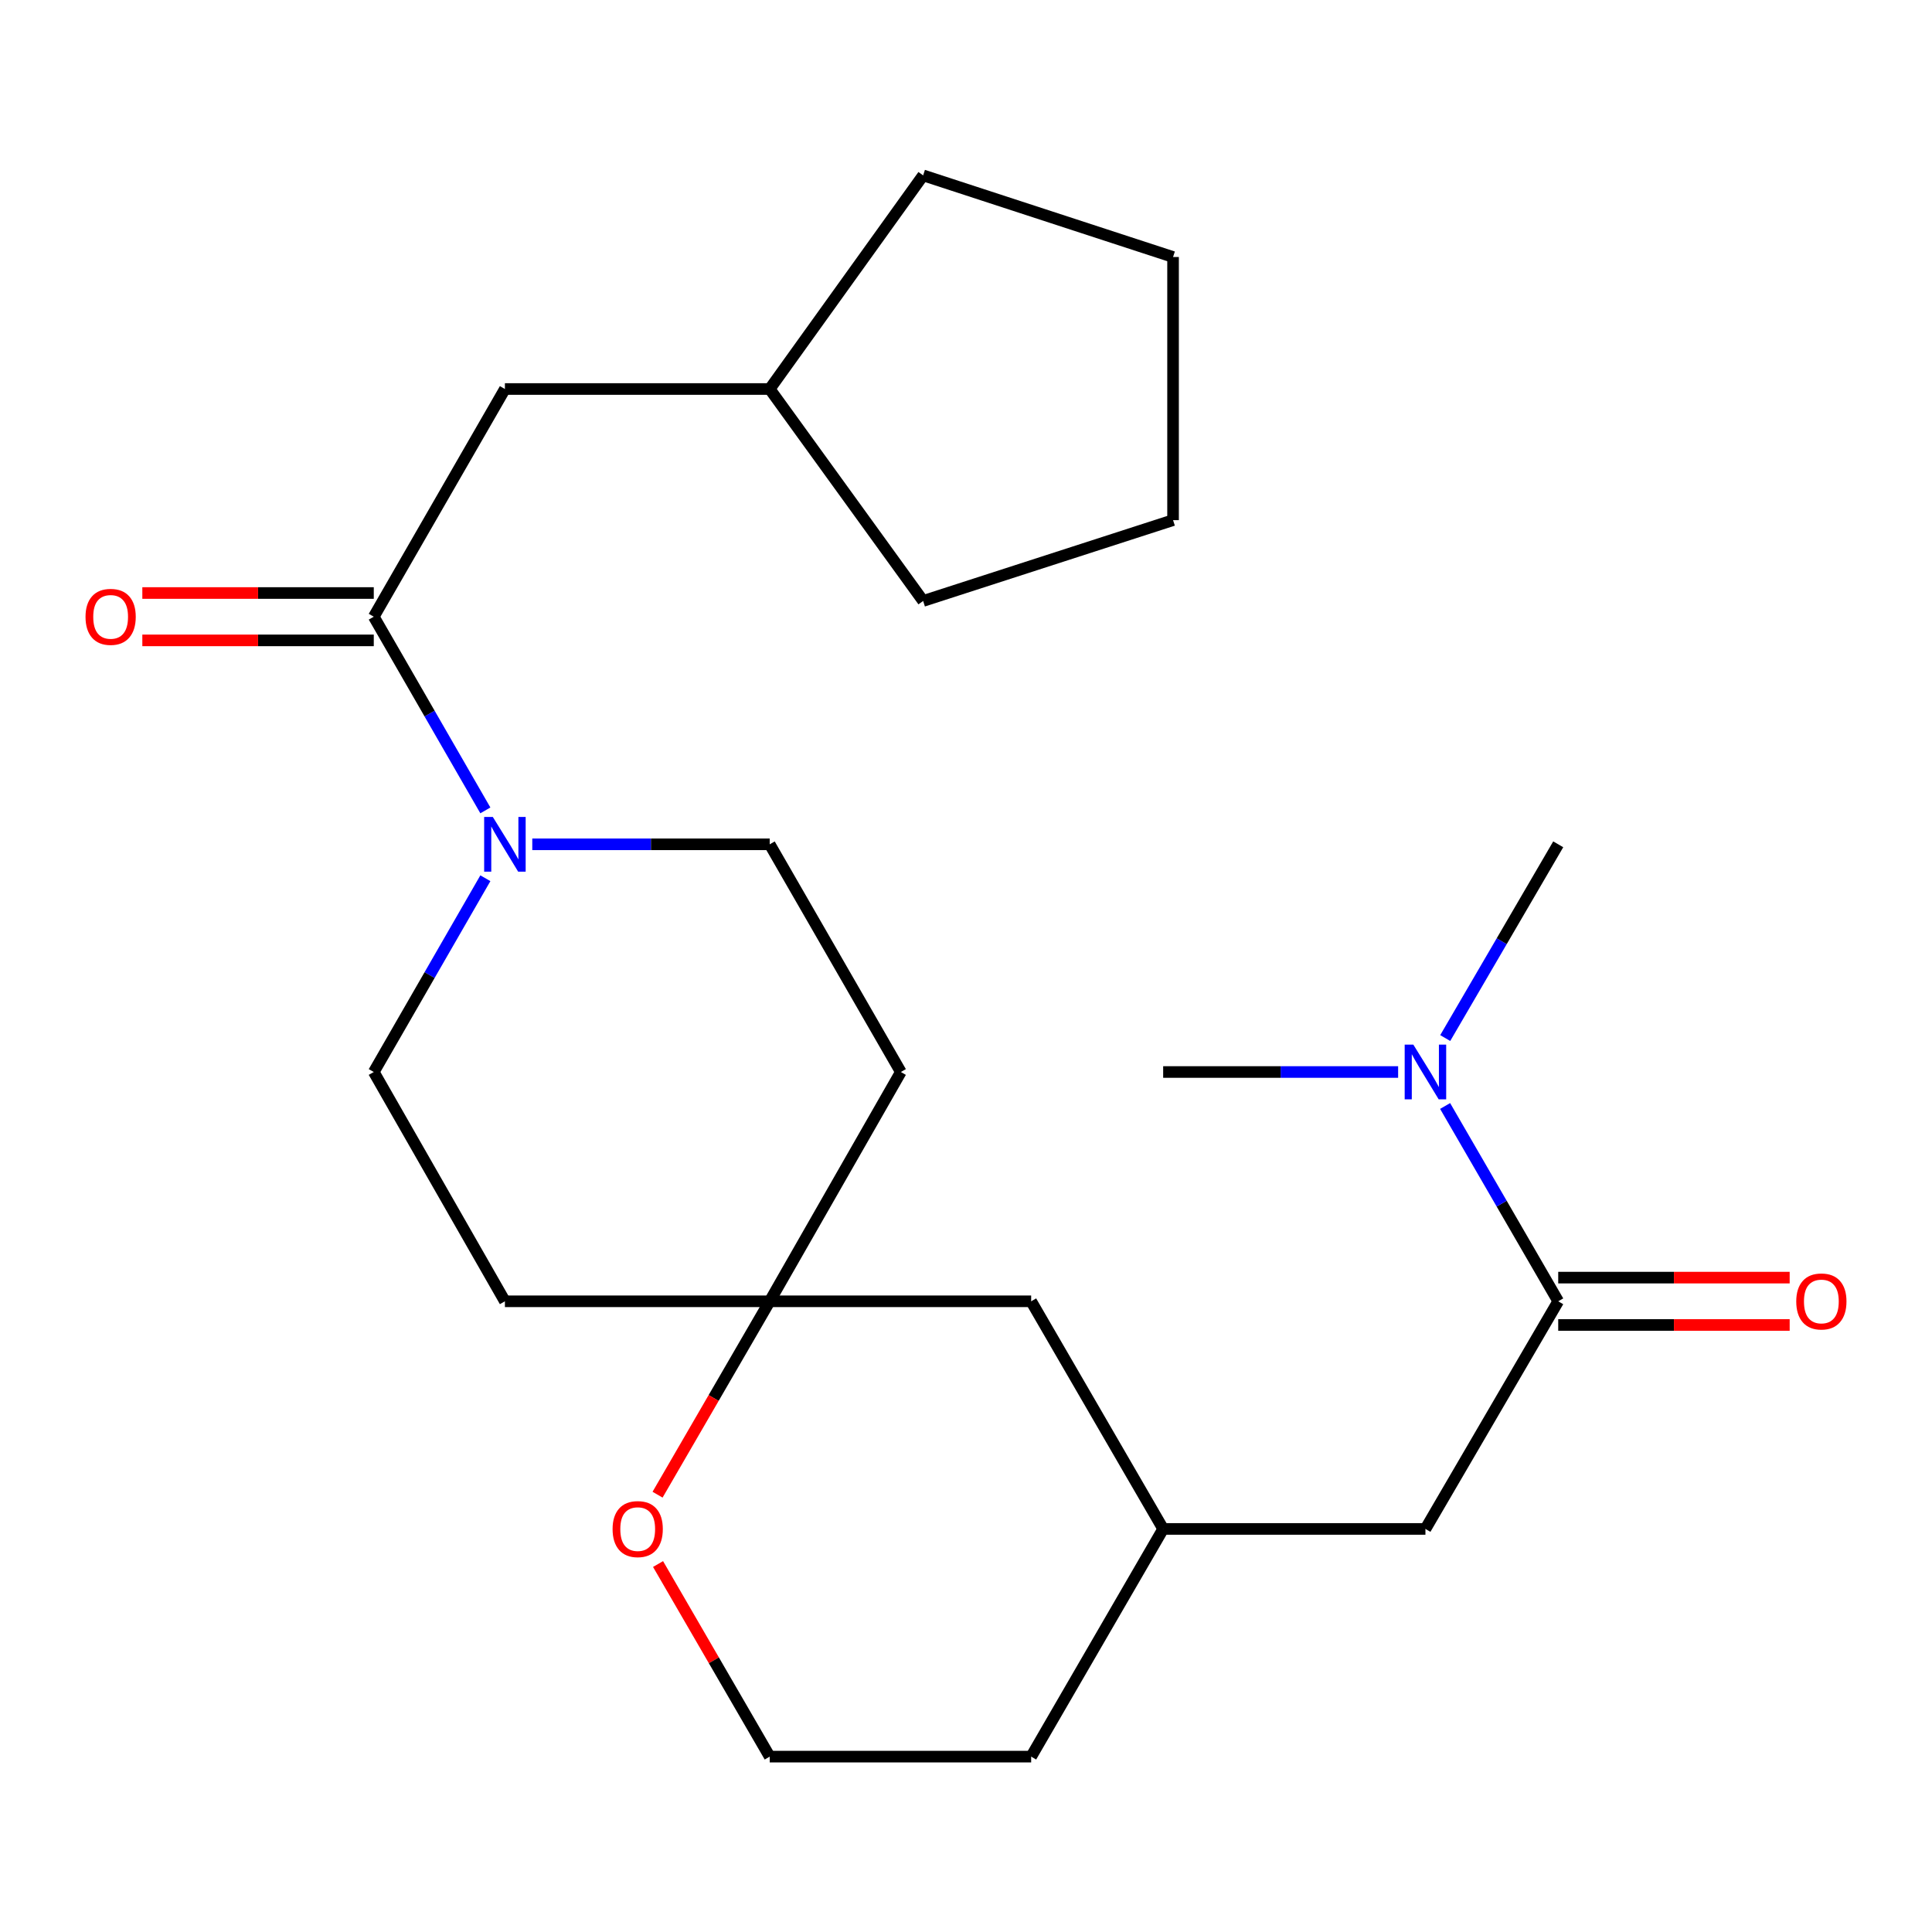 <?xml version='1.0' encoding='iso-8859-1'?>
<svg version='1.1' baseProfile='full'
              xmlns='http://www.w3.org/2000/svg'
                      xmlns:rdkit='http://www.rdkit.org/xml'
                      xmlns:xlink='http://www.w3.org/1999/xlink'
                  xml:space='preserve'
width='1000px' height='1000px' viewBox='0 0 1000 1000'>
<!-- END OF HEADER -->
<rect style='opacity:1.0;fill:#FFFFFF;stroke:none' width='1000' height='1000' x='0' y='0'> </rect>
<path class='bond-0' d='M 251.224,419.456 L 222.344,369.33' style='fill:none;fill-rule:evenodd;stroke:#0000FF;stroke-width:6px;stroke-linecap:butt;stroke-linejoin:miter;stroke-opacity:1' />
<path class='bond-0' d='M 222.344,369.33 L 193.465,319.204' style='fill:none;fill-rule:evenodd;stroke:#000000;stroke-width:6px;stroke-linecap:butt;stroke-linejoin:miter;stroke-opacity:1' />
<path class='bond-6' d='M 275.507,437.015 L 336.952,437.015' style='fill:none;fill-rule:evenodd;stroke:#0000FF;stroke-width:6px;stroke-linecap:butt;stroke-linejoin:miter;stroke-opacity:1' />
<path class='bond-6' d='M 336.952,437.015 L 398.398,437.015' style='fill:none;fill-rule:evenodd;stroke:#000000;stroke-width:6px;stroke-linecap:butt;stroke-linejoin:miter;stroke-opacity:1' />
<path class='bond-7' d='M 251.227,454.575 L 222.346,504.721' style='fill:none;fill-rule:evenodd;stroke:#0000FF;stroke-width:6px;stroke-linecap:butt;stroke-linejoin:miter;stroke-opacity:1' />
<path class='bond-7' d='M 222.346,504.721 L 193.465,554.867' style='fill:none;fill-rule:evenodd;stroke:#000000;stroke-width:6px;stroke-linecap:butt;stroke-linejoin:miter;stroke-opacity:1' />
<path class='bond-5' d='M 193.465,319.204 L 261.34,201.352' style='fill:none;fill-rule:evenodd;stroke:#000000;stroke-width:6px;stroke-linecap:butt;stroke-linejoin:miter;stroke-opacity:1' />
<path class='bond-9' d='M 193.465,306.944 L 133.567,306.944' style='fill:none;fill-rule:evenodd;stroke:#000000;stroke-width:6px;stroke-linecap:butt;stroke-linejoin:miter;stroke-opacity:1' />
<path class='bond-9' d='M 133.567,306.944 L 73.67,306.944' style='fill:none;fill-rule:evenodd;stroke:#FF0000;stroke-width:6px;stroke-linecap:butt;stroke-linejoin:miter;stroke-opacity:1' />
<path class='bond-9' d='M 193.465,331.463 L 133.567,331.463' style='fill:none;fill-rule:evenodd;stroke:#000000;stroke-width:6px;stroke-linecap:butt;stroke-linejoin:miter;stroke-opacity:1' />
<path class='bond-9' d='M 133.567,331.463 L 73.67,331.463' style='fill:none;fill-rule:evenodd;stroke:#FF0000;stroke-width:6px;stroke-linecap:butt;stroke-linejoin:miter;stroke-opacity:1' />
<path class='bond-1' d='M 806.535,673.55 L 737.802,791.375' style='fill:none;fill-rule:evenodd;stroke:#000000;stroke-width:6px;stroke-linecap:butt;stroke-linejoin:miter;stroke-opacity:1' />
<path class='bond-3' d='M 806.535,673.55 L 777.262,623.003' style='fill:none;fill-rule:evenodd;stroke:#000000;stroke-width:6px;stroke-linecap:butt;stroke-linejoin:miter;stroke-opacity:1' />
<path class='bond-3' d='M 777.262,623.003 L 747.988,572.456' style='fill:none;fill-rule:evenodd;stroke:#0000FF;stroke-width:6px;stroke-linecap:butt;stroke-linejoin:miter;stroke-opacity:1' />
<path class='bond-10' d='M 806.535,685.809 L 866.433,685.809' style='fill:none;fill-rule:evenodd;stroke:#000000;stroke-width:6px;stroke-linecap:butt;stroke-linejoin:miter;stroke-opacity:1' />
<path class='bond-10' d='M 866.433,685.809 L 926.33,685.809' style='fill:none;fill-rule:evenodd;stroke:#FF0000;stroke-width:6px;stroke-linecap:butt;stroke-linejoin:miter;stroke-opacity:1' />
<path class='bond-10' d='M 806.535,661.291 L 866.433,661.291' style='fill:none;fill-rule:evenodd;stroke:#000000;stroke-width:6px;stroke-linecap:butt;stroke-linejoin:miter;stroke-opacity:1' />
<path class='bond-10' d='M 866.433,661.291 L 926.33,661.291' style='fill:none;fill-rule:evenodd;stroke:#FF0000;stroke-width:6px;stroke-linecap:butt;stroke-linejoin:miter;stroke-opacity:1' />
<path class='bond-2' d='M 398.398,673.55 L 261.34,673.55' style='fill:none;fill-rule:evenodd;stroke:#000000;stroke-width:6px;stroke-linecap:butt;stroke-linejoin:miter;stroke-opacity:1' />
<path class='bond-8' d='M 398.398,673.55 L 369.375,723.6' style='fill:none;fill-rule:evenodd;stroke:#000000;stroke-width:6px;stroke-linecap:butt;stroke-linejoin:miter;stroke-opacity:1' />
<path class='bond-8' d='M 369.375,723.6 L 340.352,773.649' style='fill:none;fill-rule:evenodd;stroke:#FF0000;stroke-width:6px;stroke-linecap:butt;stroke-linejoin:miter;stroke-opacity:1' />
<path class='bond-14' d='M 398.398,673.55 L 533.726,673.55' style='fill:none;fill-rule:evenodd;stroke:#000000;stroke-width:6px;stroke-linecap:butt;stroke-linejoin:miter;stroke-opacity:1' />
<path class='bond-24' d='M 398.398,673.55 L 466.274,554.867' style='fill:none;fill-rule:evenodd;stroke:#000000;stroke-width:6px;stroke-linecap:butt;stroke-linejoin:miter;stroke-opacity:1' />
<path class='bond-17' d='M 723.668,554.867 L 662.86,554.867' style='fill:none;fill-rule:evenodd;stroke:#0000FF;stroke-width:6px;stroke-linecap:butt;stroke-linejoin:miter;stroke-opacity:1' />
<path class='bond-17' d='M 662.86,554.867 L 602.051,554.867' style='fill:none;fill-rule:evenodd;stroke:#000000;stroke-width:6px;stroke-linecap:butt;stroke-linejoin:miter;stroke-opacity:1' />
<path class='bond-18' d='M 748.049,537.296 L 777.292,487.155' style='fill:none;fill-rule:evenodd;stroke:#0000FF;stroke-width:6px;stroke-linecap:butt;stroke-linejoin:miter;stroke-opacity:1' />
<path class='bond-18' d='M 777.292,487.155 L 806.535,437.015' style='fill:none;fill-rule:evenodd;stroke:#000000;stroke-width:6px;stroke-linecap:butt;stroke-linejoin:miter;stroke-opacity:1' />
<path class='bond-4' d='M 737.802,791.375 L 602.051,791.375' style='fill:none;fill-rule:evenodd;stroke:#000000;stroke-width:6px;stroke-linecap:butt;stroke-linejoin:miter;stroke-opacity:1' />
<path class='bond-16' d='M 261.34,201.352 L 398.398,201.352' style='fill:none;fill-rule:evenodd;stroke:#000000;stroke-width:6px;stroke-linecap:butt;stroke-linejoin:miter;stroke-opacity:1' />
<path class='bond-11' d='M 398.398,437.015 L 466.274,554.867' style='fill:none;fill-rule:evenodd;stroke:#000000;stroke-width:6px;stroke-linecap:butt;stroke-linejoin:miter;stroke-opacity:1' />
<path class='bond-12' d='M 193.465,554.867 L 261.34,673.55' style='fill:none;fill-rule:evenodd;stroke:#000000;stroke-width:6px;stroke-linecap:butt;stroke-linejoin:miter;stroke-opacity:1' />
<path class='bond-15' d='M 340.605,809.54 L 369.502,859.383' style='fill:none;fill-rule:evenodd;stroke:#FF0000;stroke-width:6px;stroke-linecap:butt;stroke-linejoin:miter;stroke-opacity:1' />
<path class='bond-15' d='M 369.502,859.383 L 398.398,909.227' style='fill:none;fill-rule:evenodd;stroke:#000000;stroke-width:6px;stroke-linecap:butt;stroke-linejoin:miter;stroke-opacity:1' />
<path class='bond-13' d='M 602.051,791.375 L 533.726,673.55' style='fill:none;fill-rule:evenodd;stroke:#000000;stroke-width:6px;stroke-linecap:butt;stroke-linejoin:miter;stroke-opacity:1' />
<path class='bond-19' d='M 602.051,791.375 L 533.726,909.227' style='fill:none;fill-rule:evenodd;stroke:#000000;stroke-width:6px;stroke-linecap:butt;stroke-linejoin:miter;stroke-opacity:1' />
<path class='bond-26' d='M 398.398,909.227 L 533.726,909.227' style='fill:none;fill-rule:evenodd;stroke:#000000;stroke-width:6px;stroke-linecap:butt;stroke-linejoin:miter;stroke-opacity:1' />
<path class='bond-20' d='M 398.398,201.352 L 477.811,90.773' style='fill:none;fill-rule:evenodd;stroke:#000000;stroke-width:6px;stroke-linecap:butt;stroke-linejoin:miter;stroke-opacity:1' />
<path class='bond-21' d='M 398.398,201.352 L 477.811,311.058' style='fill:none;fill-rule:evenodd;stroke:#000000;stroke-width:6px;stroke-linecap:butt;stroke-linejoin:miter;stroke-opacity:1' />
<path class='bond-23' d='M 477.811,90.773 L 607.173,133.027' style='fill:none;fill-rule:evenodd;stroke:#000000;stroke-width:6px;stroke-linecap:butt;stroke-linejoin:miter;stroke-opacity:1' />
<path class='bond-22' d='M 477.811,311.058 L 607.173,269.227' style='fill:none;fill-rule:evenodd;stroke:#000000;stroke-width:6px;stroke-linecap:butt;stroke-linejoin:miter;stroke-opacity:1' />
<path class='bond-25' d='M 607.173,269.227 L 607.173,133.027' style='fill:none;fill-rule:evenodd;stroke:#000000;stroke-width:6px;stroke-linecap:butt;stroke-linejoin:miter;stroke-opacity:1' />
<path  class='atom-0' d='M 255.08 422.855
L 264.36 437.855
Q 265.28 439.335, 266.76 442.015
Q 268.24 444.695, 268.32 444.855
L 268.32 422.855
L 272.08 422.855
L 272.08 451.175
L 268.2 451.175
L 258.24 434.775
Q 257.08 432.855, 255.84 430.655
Q 254.64 428.455, 254.28 427.775
L 254.28 451.175
L 250.6 451.175
L 250.6 422.855
L 255.08 422.855
' fill='#0000FF'/>
<path  class='atom-4' d='M 731.542 540.707
L 740.822 555.707
Q 741.742 557.187, 743.222 559.867
Q 744.702 562.547, 744.782 562.707
L 744.782 540.707
L 748.542 540.707
L 748.542 569.027
L 744.662 569.027
L 734.702 552.627
Q 733.542 550.707, 732.302 548.507
Q 731.102 546.307, 730.742 545.627
L 730.742 569.027
L 727.062 569.027
L 727.062 540.707
L 731.542 540.707
' fill='#0000FF'/>
<path  class='atom-9' d='M 317.074 791.455
Q 317.074 784.655, 320.434 780.855
Q 323.794 777.055, 330.074 777.055
Q 336.354 777.055, 339.714 780.855
Q 343.074 784.655, 343.074 791.455
Q 343.074 798.335, 339.674 802.255
Q 336.274 806.135, 330.074 806.135
Q 323.834 806.135, 320.434 802.255
Q 317.074 798.375, 317.074 791.455
M 330.074 802.935
Q 334.394 802.935, 336.714 800.055
Q 339.074 797.135, 339.074 791.455
Q 339.074 785.895, 336.714 783.095
Q 334.394 780.255, 330.074 780.255
Q 325.754 780.255, 323.394 783.055
Q 321.074 785.855, 321.074 791.455
Q 321.074 797.175, 323.394 800.055
Q 325.754 802.935, 330.074 802.935
' fill='#FF0000'/>
<path  class='atom-10' d='M 44.265 319.284
Q 44.265 312.484, 47.625 308.684
Q 50.985 304.884, 57.265 304.884
Q 63.545 304.884, 66.905 308.684
Q 70.265 312.484, 70.265 319.284
Q 70.265 326.164, 66.865 330.084
Q 63.465 333.964, 57.265 333.964
Q 51.025 333.964, 47.625 330.084
Q 44.265 326.204, 44.265 319.284
M 57.265 330.764
Q 61.585 330.764, 63.905 327.884
Q 66.265 324.964, 66.265 319.284
Q 66.265 313.724, 63.905 310.924
Q 61.585 308.084, 57.265 308.084
Q 52.945 308.084, 50.585 310.884
Q 48.265 313.684, 48.265 319.284
Q 48.265 325.004, 50.585 327.884
Q 52.945 330.764, 57.265 330.764
' fill='#FF0000'/>
<path  class='atom-11' d='M 929.735 673.63
Q 929.735 666.83, 933.095 663.03
Q 936.455 659.23, 942.735 659.23
Q 949.015 659.23, 952.375 663.03
Q 955.735 666.83, 955.735 673.63
Q 955.735 680.51, 952.335 684.43
Q 948.935 688.31, 942.735 688.31
Q 936.495 688.31, 933.095 684.43
Q 929.735 680.55, 929.735 673.63
M 942.735 685.11
Q 947.055 685.11, 949.375 682.23
Q 951.735 679.31, 951.735 673.63
Q 951.735 668.07, 949.375 665.27
Q 947.055 662.43, 942.735 662.43
Q 938.415 662.43, 936.055 665.23
Q 933.735 668.03, 933.735 673.63
Q 933.735 679.35, 936.055 682.23
Q 938.415 685.11, 942.735 685.11
' fill='#FF0000'/>
</svg>
